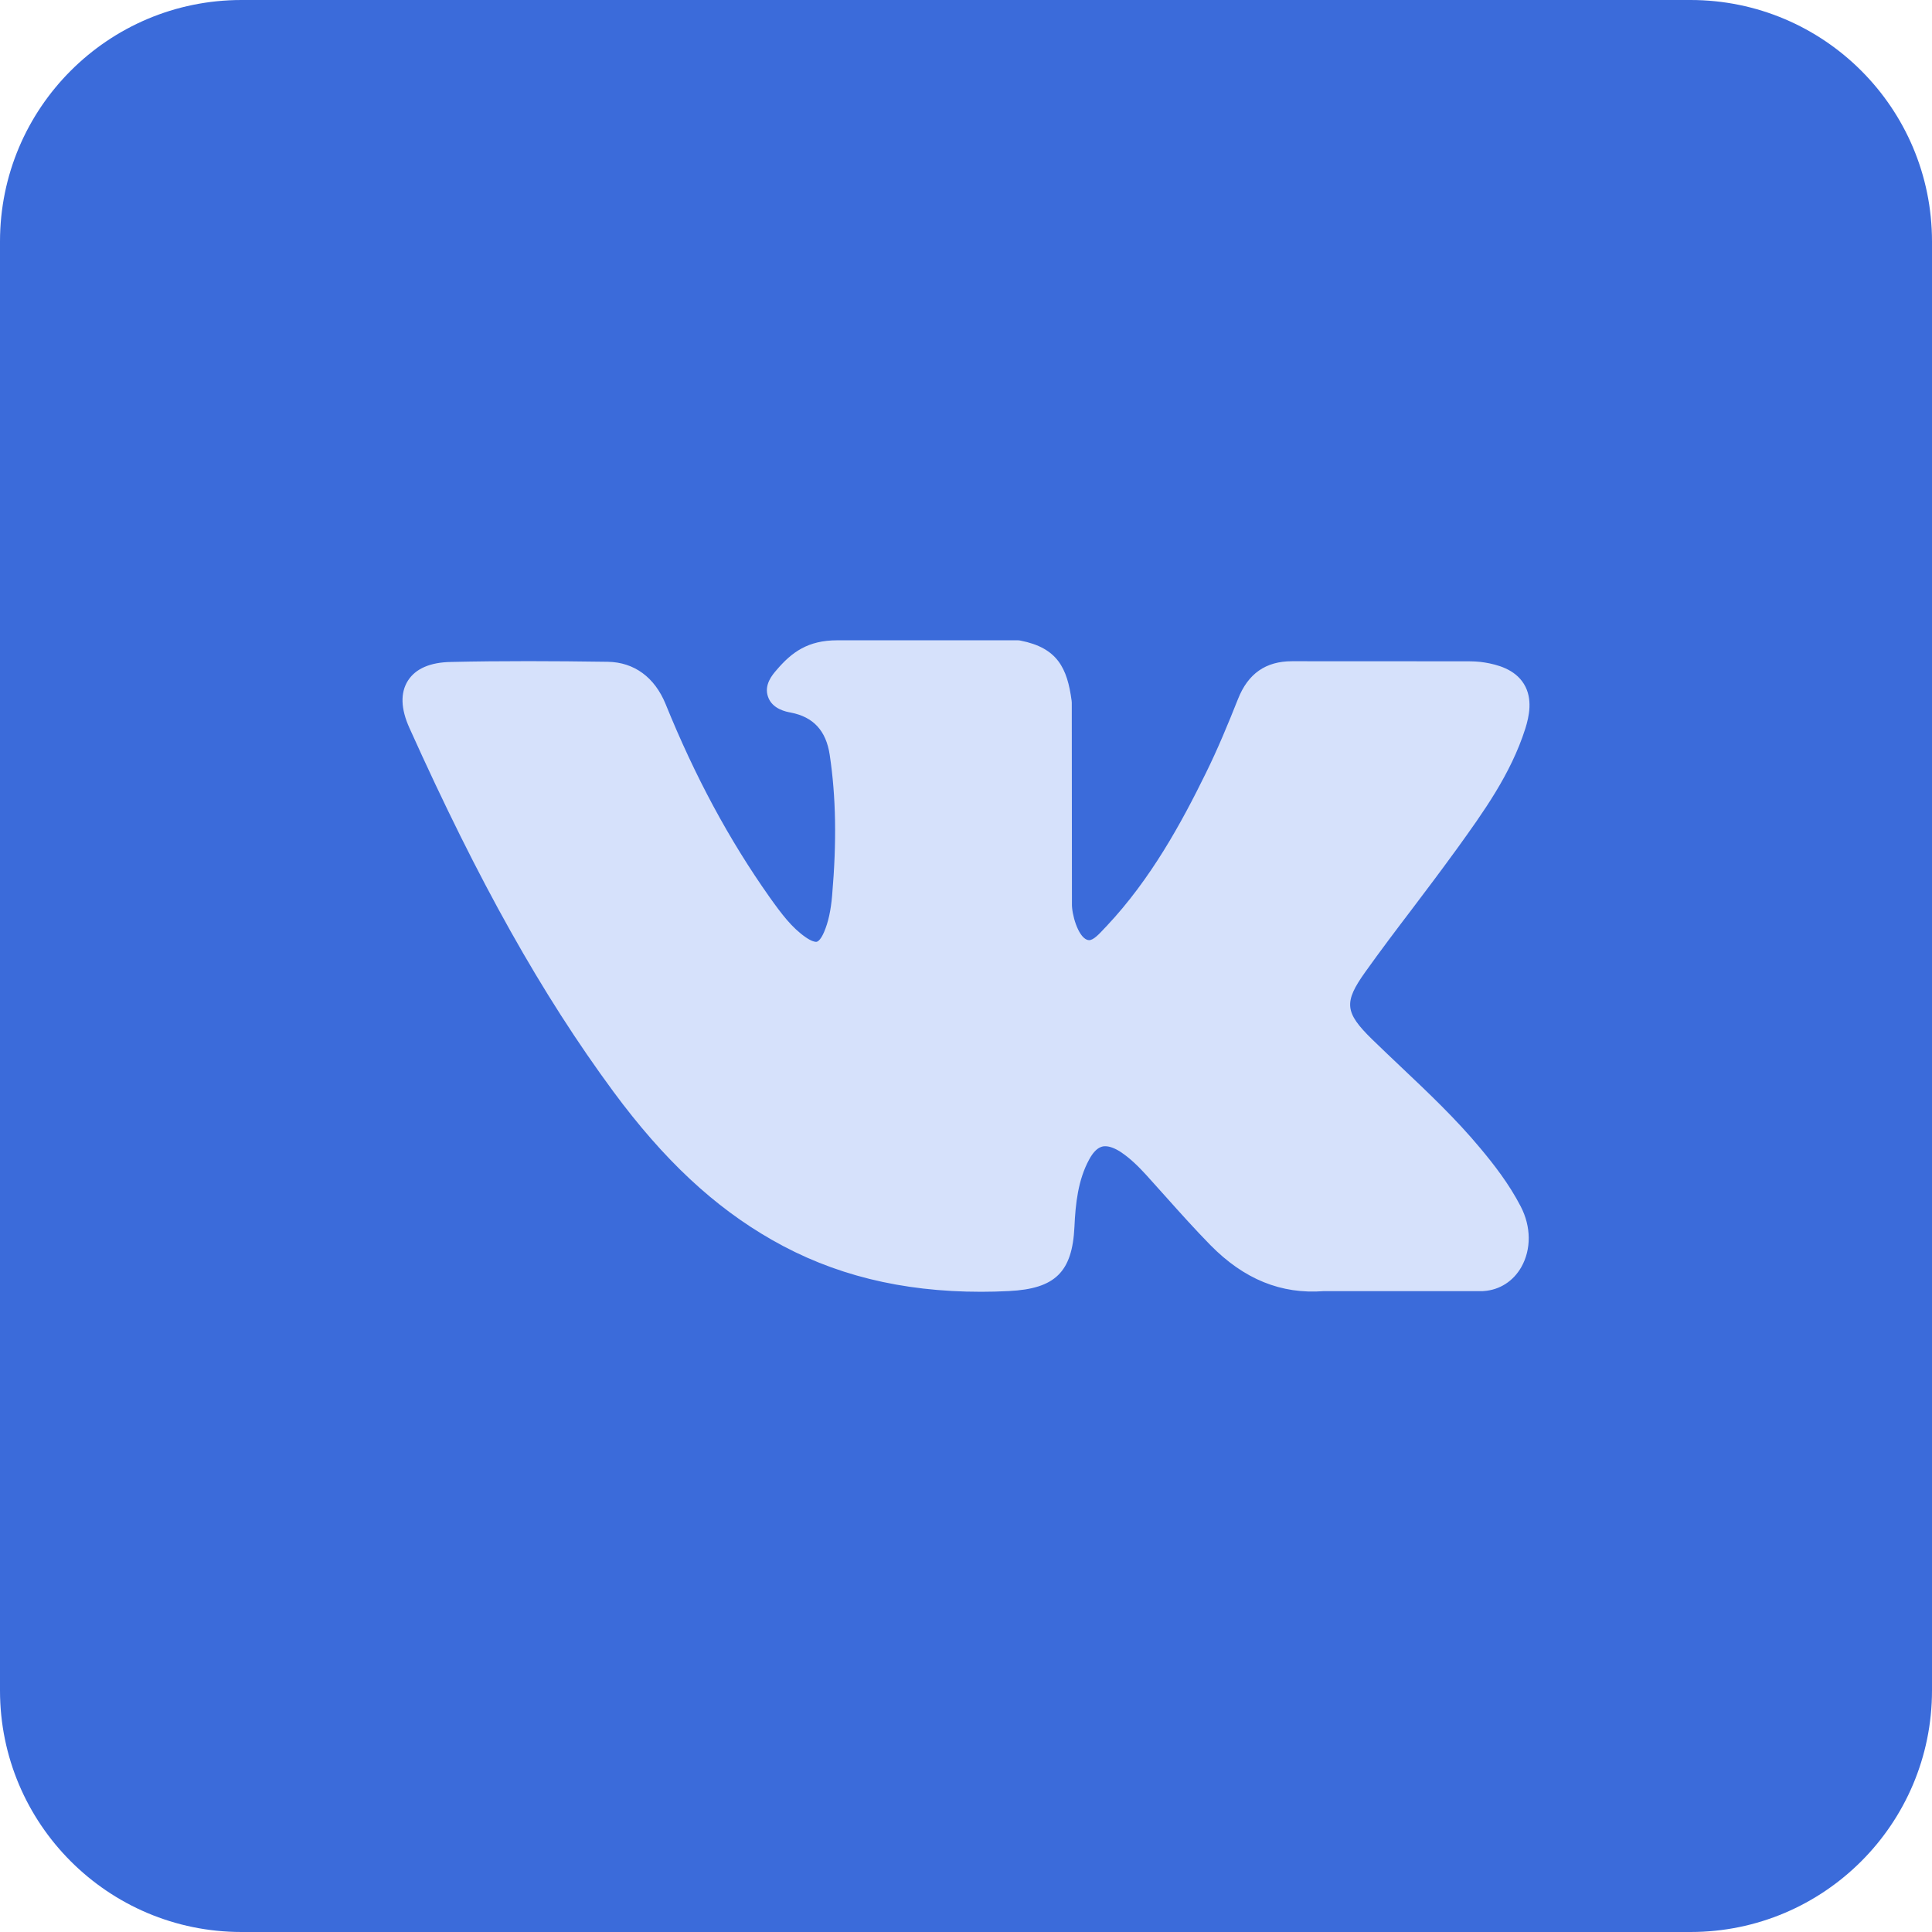 <?xml version="1.0" encoding="UTF-8"?> <svg xmlns="http://www.w3.org/2000/svg" width="24" height="24" viewBox="0 0 24 24" fill="none"> <path d="M21 0H3C1.343 0 0 1.343 0 3V21C0 22.657 1.343 24 3 24H21C22.657 24 24 22.657 24 21V3C24 1.343 22.657 0 21 0Z" fill="#3B6BDA"></path> <path d="M18.391 14.266C18.087 13.9 17.74 13.572 17.405 13.255C17.286 13.142 17.163 13.026 17.044 12.91C16.703 12.576 16.691 12.451 16.961 12.073C17.147 11.812 17.345 11.55 17.537 11.298C17.71 11.069 17.89 10.831 18.062 10.594L18.098 10.545C18.426 10.089 18.767 9.619 18.948 9.051C18.995 8.901 19.044 8.681 18.931 8.497C18.818 8.312 18.6 8.256 18.445 8.23C18.368 8.217 18.292 8.215 18.222 8.215L16.067 8.214L16.05 8.214C15.724 8.214 15.504 8.367 15.379 8.683C15.259 8.985 15.127 9.306 14.976 9.611C14.677 10.22 14.296 10.921 13.746 11.505L13.722 11.53C13.657 11.6 13.584 11.679 13.53 11.679C13.522 11.679 13.513 11.677 13.503 11.674C13.389 11.63 13.312 11.354 13.316 11.225C13.316 11.223 13.316 11.222 13.316 11.22L13.314 8.73C13.314 8.721 13.313 8.713 13.312 8.704C13.258 8.299 13.136 8.048 12.678 7.958C12.665 7.955 12.653 7.954 12.64 7.954H10.4C10.036 7.954 9.835 8.102 9.646 8.324C9.594 8.384 9.488 8.507 9.541 8.657C9.594 8.809 9.768 8.842 9.824 8.852C10.104 8.906 10.262 9.077 10.307 9.377C10.385 9.897 10.395 10.452 10.337 11.124C10.321 11.31 10.29 11.454 10.237 11.578C10.225 11.606 10.182 11.7 10.138 11.7C10.124 11.7 10.084 11.695 10.01 11.644C9.837 11.525 9.71 11.355 9.561 11.146C9.057 10.433 8.634 9.648 8.268 8.745C8.132 8.413 7.878 8.227 7.552 8.221C7.195 8.216 6.871 8.213 6.562 8.213C6.224 8.213 5.911 8.216 5.605 8.223C5.344 8.227 5.162 8.306 5.067 8.456C4.972 8.607 4.978 8.804 5.086 9.043C5.948 10.959 6.729 12.352 7.62 13.561C8.244 14.406 8.869 14.991 9.589 15.402C10.347 15.836 11.197 16.047 12.187 16.047C12.299 16.047 12.415 16.044 12.532 16.038C13.107 16.01 13.32 15.802 13.347 15.242C13.36 14.956 13.391 14.656 13.532 14.4C13.62 14.239 13.703 14.239 13.73 14.239C13.783 14.239 13.848 14.263 13.918 14.308C14.043 14.39 14.15 14.499 14.238 14.595C14.321 14.686 14.403 14.778 14.485 14.87C14.662 15.068 14.845 15.272 15.036 15.467C15.454 15.892 15.915 16.079 16.444 16.039H18.419C18.423 16.039 18.427 16.038 18.431 16.038C18.628 16.025 18.799 15.916 18.899 15.739C19.023 15.519 19.021 15.239 18.892 14.989C18.746 14.706 18.557 14.465 18.391 14.266Z" fill="#D6E1FB"></path> </svg> 